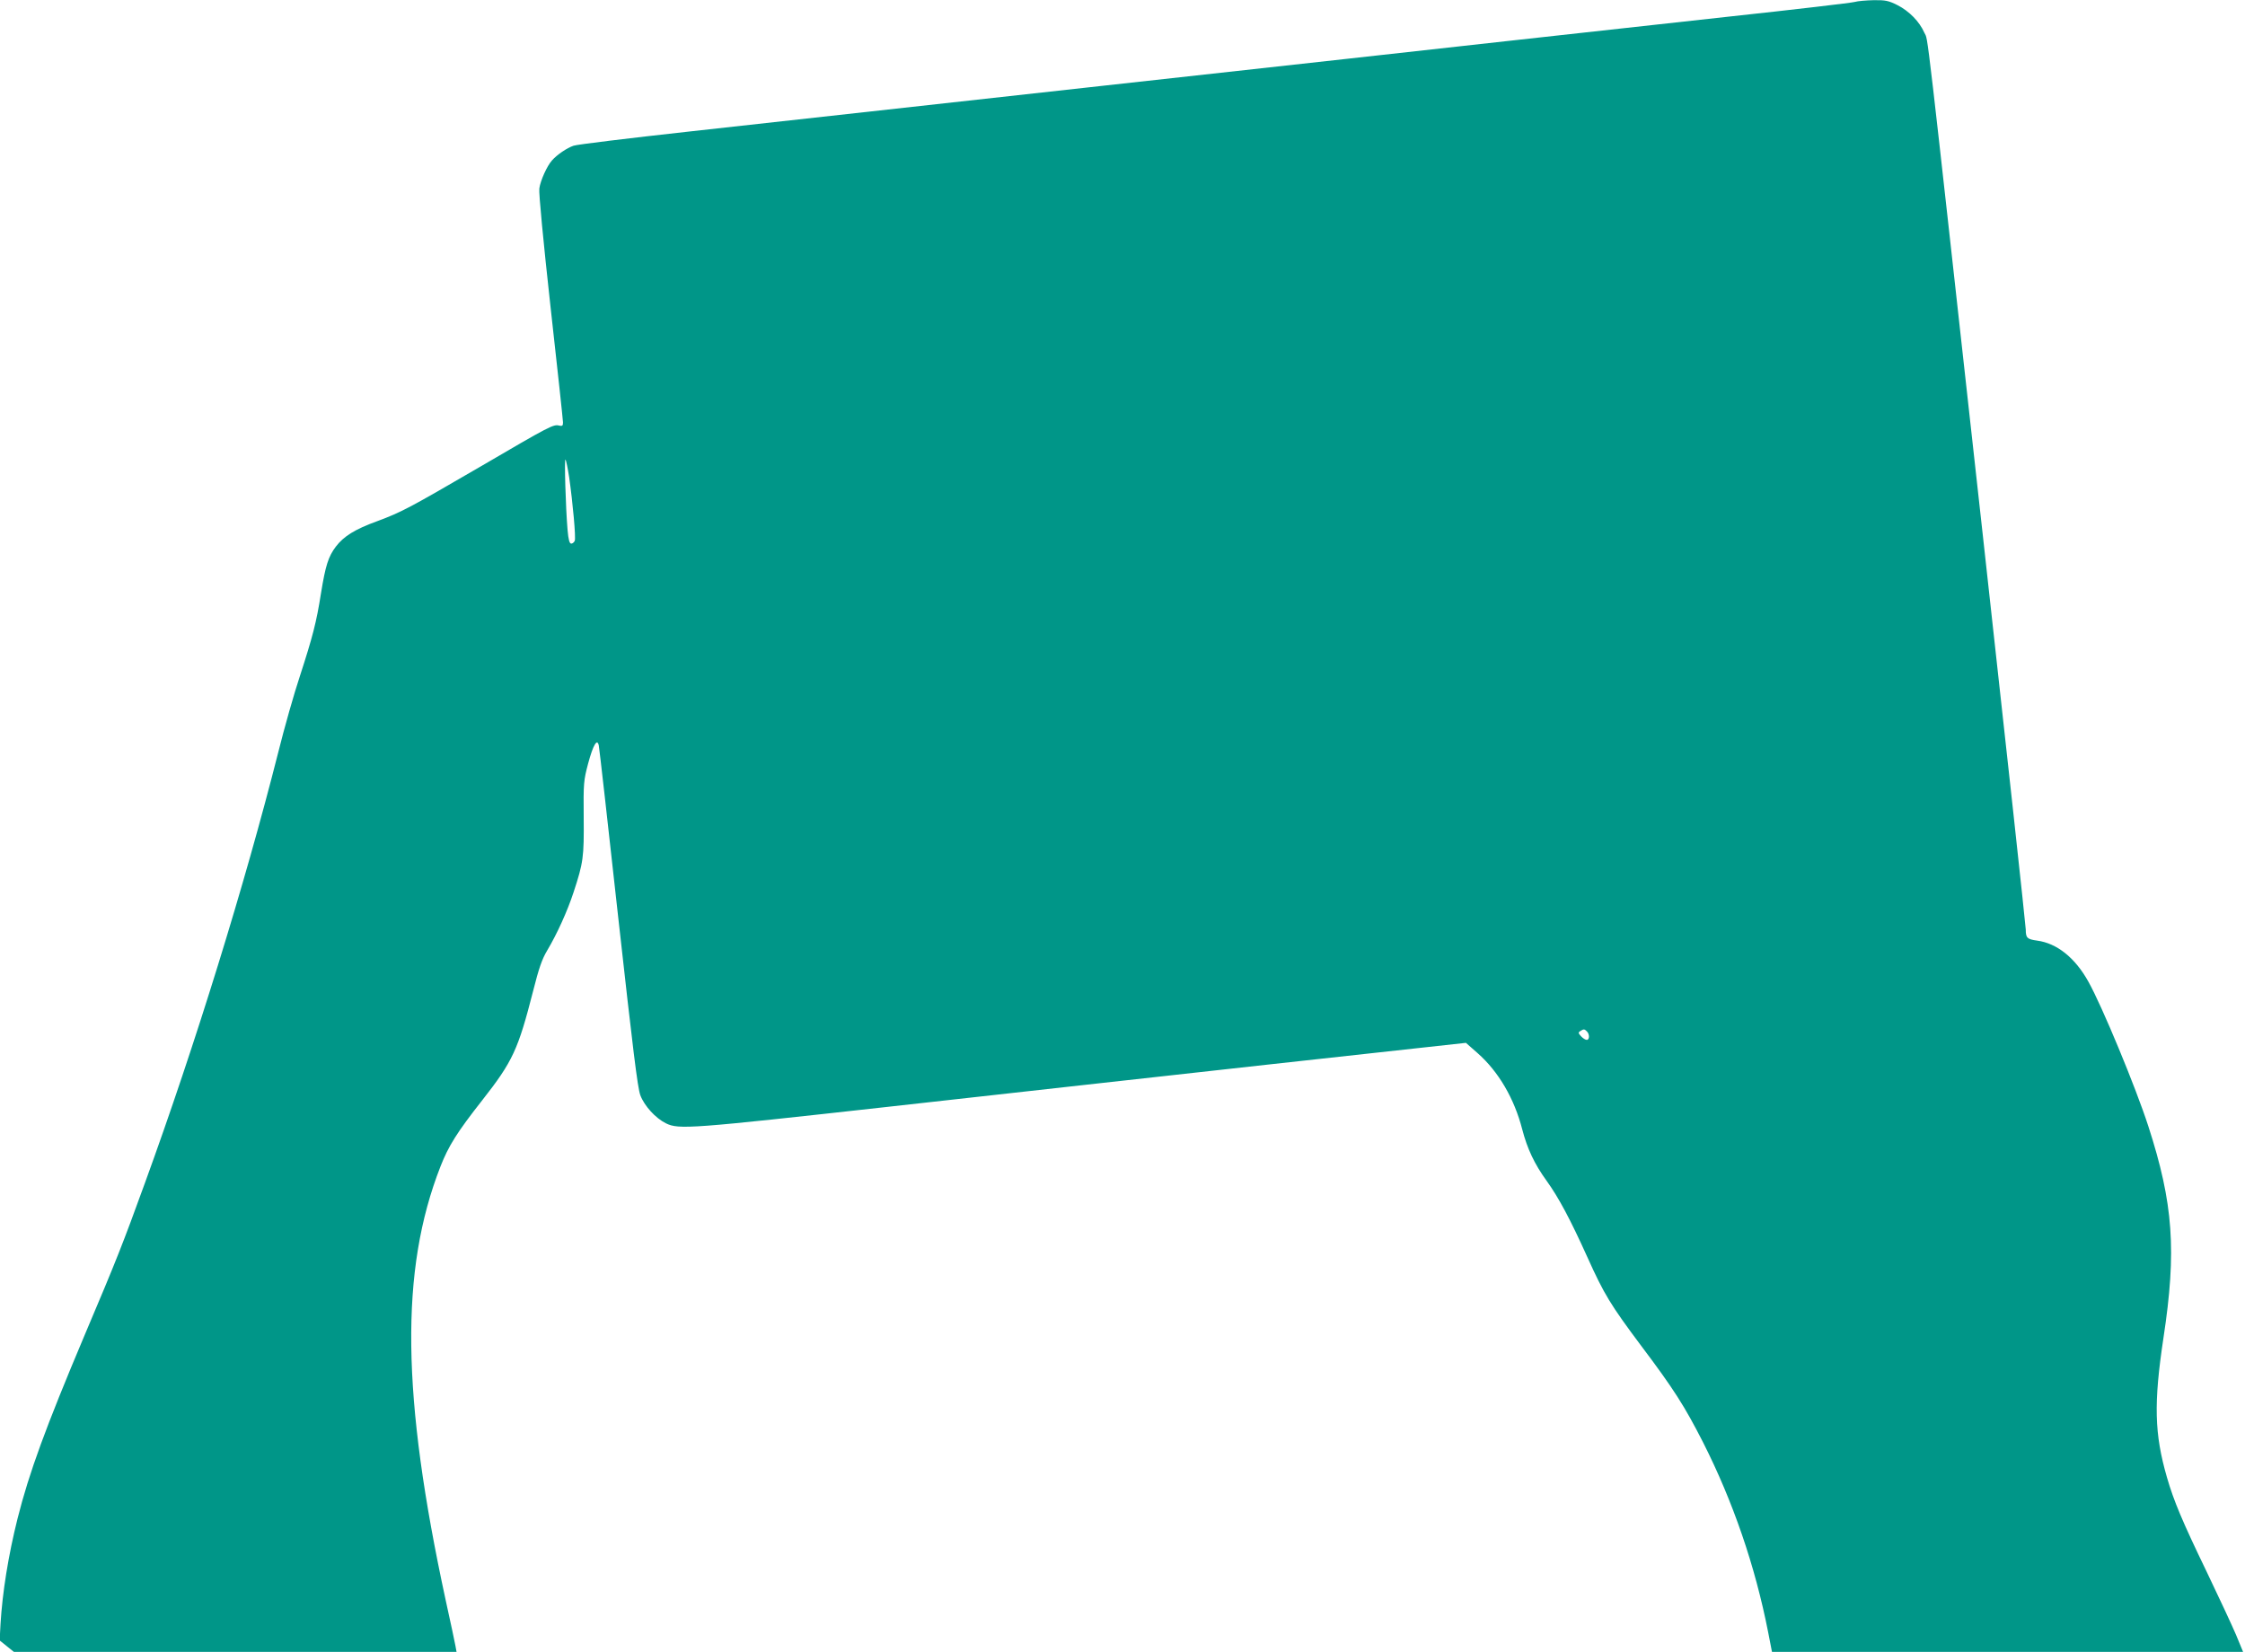 <?xml version="1.0" standalone="no"?>
<!DOCTYPE svg PUBLIC "-//W3C//DTD SVG 20010904//EN"
 "http://www.w3.org/TR/2001/REC-SVG-20010904/DTD/svg10.dtd">
<svg version="1.0" xmlns="http://www.w3.org/2000/svg"
 width="1280pt" height="942pt" viewBox="0 0 1280 942"
 preserveAspectRatio="xMidYMid meet">
<g transform="translate(0,942) scale(0.1,-0.1)"
fill="#009688" stroke="none">
<path d="M10575 9409 c-16 -5 -340 -43 -720 -84 -379 -42 -951 -105 -1270
-140 -319 -36 -1356 -150 -2305 -255 -949 -105 -2006 -222 -2350 -260 -344
-38 -641 -74 -660 -81 -38 -13 -94 -51 -123 -84 -28 -31 -66 -115 -72 -160 -4
-23 23 -305 64 -676 39 -349 71 -646 71 -658 0 -19 -4 -22 -22 -18 -32 9 -56
-4 -444 -231 -411 -239 -451 -261 -593 -314 -127 -46 -191 -86 -236 -145 -43
-57 -59 -107 -85 -267 -26 -166 -48 -249 -120 -471 -33 -99 -89 -296 -124
-437 -191 -754 -472 -1663 -760 -2455 -126 -347 -160 -434 -344 -868 -222
-526 -316 -783 -382 -1045 -53 -212 -86 -420 -97 -600 l-5 -95 40 -32 41 -33
1262 0 1262 0 -6 33 c-3 17 -28 136 -56 262 -252 1166 -261 1880 -30 2472 46
118 95 196 238 378 175 223 205 289 291 625 32 127 50 180 80 230 56 94 115
224 150 331 56 170 60 201 58 426 -2 198 0 213 25 308 29 108 52 146 61 104 3
-13 53 -455 111 -982 83 -746 110 -971 126 -1013 23 -61 87 -131 146 -160 73
-36 139 -31 1273 95 597 67 1581 176 2186 243 l1102 121 67 -59 c119 -105 209
-259 254 -434 29 -111 69 -197 140 -295 67 -93 134 -218 231 -433 96 -213 131
-271 309 -509 183 -243 246 -342 351 -548 171 -338 297 -705 371 -1082 l22
-113 1343 0 1343 0 -40 97 c-23 54 -99 217 -169 363 -137 284 -186 400 -225
535 -72 249 -76 423 -20 795 76 498 56 768 -86 1207 -71 220 -264 686 -342
825 -76 137 -180 219 -292 234 -57 8 -65 15 -65 63 0 19 -110 1031 -245 2250
-336 3034 -310 2812 -333 2864 -28 64 -87 124 -154 158 -50 25 -68 29 -135 28
-43 -1 -91 -5 -108 -10z m-7330 -2710 c21 -148 39 -345 32 -363 -4 -9 -13 -16
-20 -16 -10 0 -16 21 -21 78 -11 130 -19 407 -12 401 4 -4 13 -49 21 -100z
m5803 -3161 c16 -16 15 -48 -1 -48 -8 0 -22 9 -33 21 -16 17 -16 22 -4 29 20
13 24 12 38 -2z"/>
</g>
</svg>
